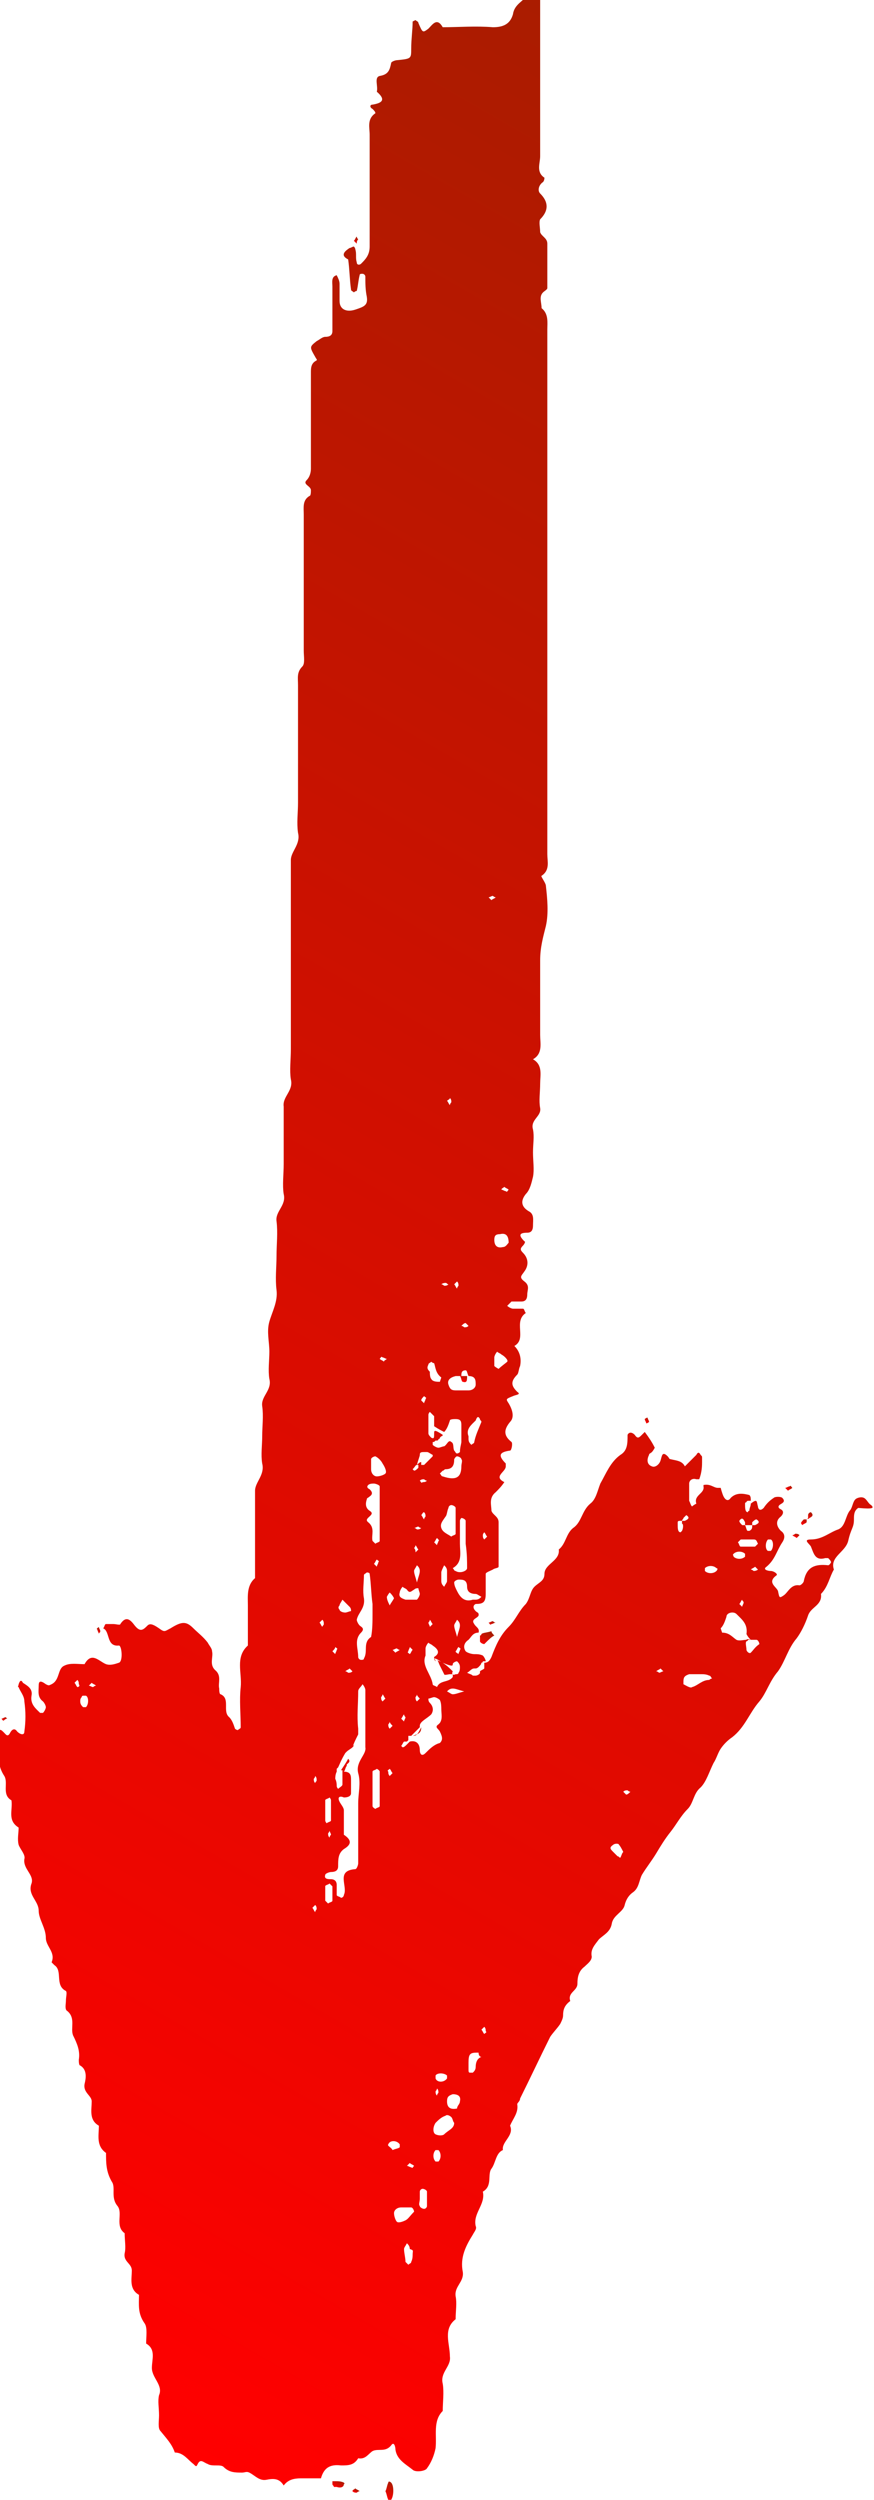 <?xml version="1.0" encoding="utf-8"?>
<!-- Generator: Adobe Illustrator 26.2.1, SVG Export Plug-In . SVG Version: 6.00 Build 0)  -->
<svg version="1.1" id="Layer_1" xmlns="http://www.w3.org/2000/svg" xmlns:xlink="http://www.w3.org/1999/xlink" x="0px" y="0px"
	 viewBox="0 0 61 174.4" style="enable-background:new 0 0 61 174.4;" xml:space="preserve">
<style type="text/css">
	.st0{fill:url(#SVGID_1_);}
	.st1{fill:url(#SVGID_00000106121969993546342680000009516330077951132347_);}
	.st2{fill:url(#SVGID_00000111911251807486624100000009035587712249544123_);}
	.st3{fill:url(#SVGID_00000064356063766665637720000015780235526662894257_);}
	.st4{fill:url(#SVGID_00000178889875015535492160000010768861629205402248_);}
	.st5{fill:url(#SVGID_00000070086470276727528180000004207413092135780021_);}
	.st6{fill:url(#SVGID_00000002347355611425083490000010842673912819531193_);}
	.st7{fill:url(#SVGID_00000025420136517941454040000003527980033896287385_);}
	.st8{fill:url(#SVGID_00000121966652669254270930000009952588095609028018_);}
	.st9{fill:url(#SVGID_00000029756831295091182500000015129148186669276041_);}
	.st10{fill:url(#SVGID_00000022524547909224147260000015578019090267873679_);}
	.st11{fill:url(#SVGID_00000093142188217290140980000004210860700898772394_);}
	.st12{fill:url(#SVGID_00000020364588609105064010000017350068323697385911_);}
	.st13{fill:url(#SVGID_00000064318906293951741490000011568190441373313709_);}
	.st14{fill:url(#SVGID_00000080898217225577354670000002751780713247861401_);}
	.st15{fill:url(#SVGID_00000063612771384620839050000000061597012143355016_);}
	.st16{fill:url(#SVGID_00000070086149882734130460000001151239814506089614_);}
	.st17{fill:url(#SVGID_00000119838446663526468430000004363691864269420722_);}
	.st18{fill:url(#SVGID_00000103245799836805666240000015728219598042359484_);}
	.st19{fill:url(#SVGID_00000106828809972762492590000018007018377222967211_);}
</style>
<g>
	<linearGradient id="SVGID_1_" gradientUnits="userSpaceOnUse" x1="29.107" y1="120.993" x2="29.405" y2="120.477">
		<stop  offset="0" style="stop-color:#FF0000"/>
		<stop  offset="1" style="stop-color:#AA1C00"/>
	</linearGradient>
	<path class="st0" d="M29.1,121c0.2-0.1,0.3-0.2,0.3-0.5C29.3,120.7,29.2,120.9,29.1,121z"/>
	
		<linearGradient id="SVGID_00000039131023767824892580000017213088468311440265_" gradientUnits="userSpaceOnUse" x1="28.843" y1="121.153" x2="28.973" y2="120.929">
		<stop  offset="0" style="stop-color:#FF0000"/>
		<stop  offset="1" style="stop-color:#AA1C00"/>
	</linearGradient>
	<path style="fill:url(#SVGID_00000039131023767824892580000017213088468311440265_);" d="M29.1,121c-0.1,0.1-0.2,0.1-0.3,0.1
		C28.9,121.1,29,121,29.1,121z"/>
	
		<linearGradient id="SVGID_00000127030184482758848430000006154270522960865922_" gradientUnits="userSpaceOnUse" x1="24.909" y1="121.252" x2="25.143" y2="120.848">
		<stop  offset="0" style="stop-color:#FF0000"/>
		<stop  offset="1" style="stop-color:#AA1C00"/>
	</linearGradient>
	<path style="fill:url(#SVGID_00000127030184482758848430000006154270522960865922_);" d="M25.1,120.8c0,0.2-0.1,0.3-0.1,0.5
		C25,121.1,25.1,121,25.1,120.8z"/>
	
		<linearGradient id="SVGID_00000055691040821079644060000012036657918531715482_" gradientUnits="userSpaceOnUse" x1="-10.886" y1="157.505" x2="69.417" y2="18.414">
		<stop  offset="0" style="stop-color:#FF0000"/>
		<stop  offset="1" style="stop-color:#AA1C00"/>
	</linearGradient>
	<path style="fill:url(#SVGID_00000055691040821079644060000012036657918531715482_);" d="M60.8,105c-0.2-0.1-0.3-0.4-0.5-0.5
		c-0.2-0.1-0.5,0-0.6,0.1c-0.2,0.2-0.2,0.6-0.4,0.8c-0.3,0.4-0.3,1.1-0.8,1.3c-0.6,0.2-1.1,0.7-1.9,0.7c-0.6,0-0.1,0.3,0,0.5
		c0.2,0.5,0.3,1,1,0.8c0.1,0,0.2,0,0.2,0c0.1,0.1,0.2,0.2,0.2,0.3c0,0-0.1,0.2-0.2,0.2c-0.9-0.1-1.5,0.1-1.7,1.1
		c0,0.1-0.2,0.3-0.3,0.3c-0.6-0.1-0.8,0.5-1.1,0.7c-0.3,0.2-0.3,0.2-0.4-0.3c-0.1-0.3-0.8-0.6-0.1-1.1c0.1-0.1-0.2-0.3-0.4-0.3
		c-0.2,0-0.6-0.1-0.3-0.3c0.6-0.5,0.7-1.1,1.1-1.7c0.2-0.3,0.2-0.6-0.1-0.8c-0.3-0.3-0.4-0.7,0-1c0.2-0.2,0.2-0.4,0-0.5
		c-0.2-0.1-0.2-0.2-0.1-0.3c0.1-0.1,0.5-0.2,0.2-0.5c-0.1-0.1-0.5-0.1-0.6,0c-0.3,0.2-0.5,0.4-0.7,0.7c-0.3,0.3-0.4,0-0.4-0.1
		c-0.1-0.3,0-0.6-0.5-0.2c0,0,0,0,0,0c0,0.2-0.1,0.3-0.1,0.5c0,0,0,0,0,0c0,0-0.1,0-0.1,0.1c-0.2,0-0.2-0.3-0.2-0.6
		c0,0,0-0.1,0.1-0.1c0-0.1,0.1-0.1,0.2-0.1c0.1,0,0.1,0,0.1,0c0-0.2,0-0.3-0.1-0.4c-0.4-0.1-0.9-0.2-1.3,0.2
		c-0.2,0.3-0.4,0.1-0.5-0.1c-0.1-0.2-0.2-0.6-0.2-0.6c-0.1,0-0.1,0-0.2,0c0,0,0,0,0,0c-0.3,0-0.5-0.3-1-0.2c0,0,0,0.1,0,0.1
		c0.1,0.5-0.7,0.6-0.5,1.2c0,0-0.2,0.1-0.3,0.2c-0.1-0.1-0.1-0.2-0.2-0.4c0,0,0,0,0-0.1c0-0.1,0-0.3,0-0.4c0-0.2,0-0.4,0-0.6
		c0,0,0-0.1,0-0.1c0-0.2,0.2-0.4,0.5-0.3c0,0,0.1,0,0.1,0c0,0,0,0,0.1,0c0,0,0,0,0,0c0.2-0.5,0.2-1,0.2-1.2c0,0,0,0,0-0.1
		c0-0.1,0-0.2,0-0.2c0-0.1,0-0.1-0.1-0.2c-0.1-0.2-0.2-0.2-0.3,0c-0.3,0.3-0.5,0.5-0.8,0.8c-0.2-0.4-0.6-0.4-1-0.5
		c-0.1,0-0.1-0.1-0.2-0.2c-0.4-0.4-0.4,0-0.5,0.3c-0.1,0.3-0.4,0.5-0.6,0.4c-0.3-0.1-0.4-0.4-0.2-0.8c0-0.1,0.1-0.1,0.2-0.2
		c0.1-0.1,0.2-0.3,0.2-0.3c-0.2-0.4-0.4-0.7-0.7-1.1c-0.1,0.1-0.1,0.1-0.2,0.2c-0.2,0.2-0.3,0.3-0.5,0c-0.2-0.2-0.4-0.2-0.5,0
		c0,0.6,0,1.1-0.5,1.4c-0.7,0.5-1,1.3-1.4,2c-0.2,0.5-0.3,1.1-0.7,1.4c-0.6,0.5-0.6,1.3-1.2,1.7c-0.5,0.4-0.5,1.1-1,1.5
		c0.1,0.8-1,1-1,1.7c0,0.5-0.4,0.6-0.7,0.9c-0.3,0.3-0.3,0.8-0.6,1.2c-0.5,0.5-0.7,1.1-1.2,1.6c-0.6,0.6-0.9,1.3-1.2,2.1
		c-0.1,0.2-0.2,0.4-0.5,0.4c0,0.1,0,0.1,0,0.2c0,0,0,0,0,0.1c0,0,0,0.1,0,0.1c0,0,0,0,0,0c-0.1,0.1-0.2,0.1-0.3,0.2c0,0,0,0.1,0,0.1
		c0,0.1-0.2,0.2-0.3,0.2c0,0,0,0,0,0c-0.1,0-0.1,0-0.2,0c-0.1-0.1-0.2-0.1-0.4-0.2c0.2-0.1,0.3-0.3,0.5-0.3c0,0,0,0,0.1,0
		c0.1,0,0.2-0.1,0.2-0.1h0c0.1-0.1,0.2-0.2,0.2-0.3c0,0,0,0,0,0c0,0,0.1,0,0.1-0.1c0,0,0,0,0,0c0.1,0,0.1,0,0.2,0
		c0-0.1-0.1-0.3-0.2-0.4c-0.2-0.1-0.4-0.1-0.6-0.1c-0.2,0-0.5-0.1-0.6-0.2c-0.2-0.3-0.1-0.6,0.2-0.8c0.2-0.2,0.3-0.5,0.7-0.5
		c0.1-0.3-0.2-0.4-0.3-0.6c-0.3-0.4,0.4-0.4,0.3-0.7c0-0.1-0.1-0.1-0.2-0.2c-0.2-0.2-0.2-0.4,0-0.5c0.5,0,0.7-0.1,0.7-0.7
		c0-0.5,0-1,0-1.4c0-0.1,0.3-0.2,0.5-0.3c0.1-0.1,0.4-0.1,0.4-0.2c0-1,0-2,0-3.1c0-0.4-0.4-0.5-0.5-0.8c0-0.4-0.2-0.9,0.3-1.3
		c0.2-0.2,0.4-0.4,0.6-0.7c-0.8-0.4,0.1-0.7,0.1-1.1c0-0.1,0-0.2,0-0.2c-0.6-0.6-0.4-0.8,0.3-0.9c0.1,0,0.2-0.5,0.1-0.6
		c-0.5-0.4-0.6-0.8-0.1-1.4c0.3-0.3,0.2-0.8-0.1-1.3c-0.2-0.3-0.2-0.3,0.3-0.5c0.2-0.1,0.6-0.1,0.3-0.3c-0.4-0.4-0.5-0.7,0-1.2
		c0.1-0.1,0.1-0.4,0.2-0.6c0.1-0.5,0-1-0.4-1.4c0.9-0.5-0.1-1.7,0.8-2.3c-0.1-0.1-0.1-0.3-0.2-0.3c-0.2,0-0.5,0-0.7,0
		c-0.1,0-0.3-0.1-0.4-0.2c0.1-0.1,0.2-0.2,0.3-0.3c0.2,0,0.5,0,0.7,0c0.3,0,0.4-0.2,0.4-0.5c0-0.3,0.2-0.6-0.2-0.9
		c-0.4-0.3-0.2-0.4,0-0.7c0.3-0.4,0.3-0.9-0.1-1.3c-0.2-0.2-0.2-0.3,0-0.5c0.1-0.1,0.2-0.3,0.1-0.3c-0.4-0.4-0.4-0.6,0.2-0.6
		c0.3,0,0.4-0.2,0.4-0.5c0-0.4,0.1-0.8-0.3-1c-0.5-0.3-0.6-0.7-0.2-1.2c0.3-0.3,0.4-0.8,0.5-1.2c0.1-0.5,0-1.1,0-1.7
		c0-0.6,0.1-1.1,0-1.6c-0.2-0.7,0.6-0.9,0.5-1.5c-0.1-0.5,0-1.1,0-1.7c0-0.6,0.2-1.3-0.5-1.7c0.7-0.4,0.5-1.1,0.5-1.7
		c0-0.9,0-1.7,0-2.6c0-0.9,0-1.7,0-2.6c0-0.9,0.2-1.6,0.4-2.4c0.2-0.9,0.1-1.9,0-2.8c0-0.2-0.4-0.7-0.3-0.7c0.6-0.4,0.4-1,0.4-1.5
		c0-12.2,0-24.4,0-36.6c0-0.5,0.1-1.1-0.4-1.5c0-0.4-0.2-0.8,0.1-1.1c0.1-0.1,0.3-0.2,0.3-0.3c0-1,0-2,0-3.1c0-0.4-0.4-0.5-0.5-0.8
		c0-0.3-0.1-0.7,0-0.9c0.6-0.6,0.6-1.2,0-1.8c-0.2-0.2-0.1-0.6,0.2-0.8c0.1-0.1,0.1-0.3,0.1-0.3c-0.6-0.4-0.3-1-0.3-1.5
		c0-3.6,0-7.3,0-10.9c0-0.3-0.1-0.4-0.4-0.5c-0.1,0-0.4,0-0.4,0.1c-0.4,0.5-1,0.7-1.1,1.4c-0.2,0.7-0.7,0.9-1.4,0.9
		c-1.2-0.1-2.4,0-3.5,0c-0.4-0.7-0.7-0.2-1,0.1c-0.4,0.3-0.4,0.3-0.7-0.4c0-0.1-0.1-0.1-0.2-0.2c0,0-0.2,0.1-0.2,0.1
		c0,0.6-0.1,1.2-0.1,1.9c0,0.7,0,0.7-1,0.8c-0.1,0-0.4,0.1-0.4,0.2c-0.1,0.5-0.2,0.8-0.8,0.9c-0.4,0.1-0.1,0.7-0.2,1.1
		c0.7,0.6,0.3,0.8-0.3,0.9c-0.2,0-0.2,0.2,0,0.3c0.1,0.1,0.2,0.2,0.2,0.3c-0.6,0.4-0.4,1-0.4,1.5c0,2.6,0,5.2,0,7.8
		c0,0.6-0.3,0.9-0.6,1.2c-0.1,0.1-0.3,0.1-0.3-0.1c-0.1-0.3,0-0.6-0.1-0.9c0-0.1-0.1-0.2-0.1-0.2c-0.1,0-0.2,0.1-0.3,0.1
		c-0.3,0.2-0.7,0.5-0.1,0.8c0.1,0.7,0.1,1.4,0.2,2.1c0,0.1,0.1,0.1,0.2,0.2c0,0,0.1-0.1,0.2-0.1c0.1-0.4,0.1-0.7,0.2-1.1
		c0-0.1,0.1-0.1,0.2-0.1c0.1,0,0.2,0.1,0.2,0.2c0,0.5,0,0.9,0.1,1.4c0.1,0.6-0.2,0.7-0.8,0.9c-0.6,0.2-1.1,0-1.1-0.6
		c0-0.4,0-0.8,0-1.2c0-0.2-0.1-0.4-0.2-0.6c-0.4,0.1-0.3,0.5-0.3,0.8c0,1,0,2,0,3.1c0,0.3-0.2,0.4-0.5,0.4c-0.2,0-0.4,0.2-0.6,0.3
		c-0.5,0.4-0.5,0.4-0.1,1.1c0.1,0.2,0.2,0.2,0,0.3c-0.3,0.2-0.3,0.5-0.3,0.8c0,1.7,0,3.3,0,5c0,0.6,0,1.1,0,1.7
		c0,0.3-0.1,0.6-0.3,0.8c-0.3,0.3,0.3,0.4,0.3,0.7c0,0.1,0,0.4-0.1,0.4c-0.5,0.3-0.4,0.8-0.4,1.3c0,3.2,0,6.3,0,9.5
		c0,0.4,0.1,0.9-0.1,1.1c-0.4,0.4-0.3,0.8-0.3,1.3c0,0.7,0,1.4,0,2.1v2.1v1.9v2.1c0,0.7-0.1,1.4,0,2.1c0.2,0.8-0.5,1.3-0.5,1.9
		c0,0.2,0,0.3,0,0.5v2.1V65v2.1V69v2.1v2.1c0,0.7-0.1,1.5,0,2.1c0.2,0.8-0.6,1.2-0.5,1.9c0,0.7,0,1.4,0,2.1v1.9c0,0.7-0.1,1.5,0,2.1
		c0.2,0.8-0.6,1.2-0.5,1.9c0.1,0.8,0,1.6,0,2.4c0,0.8-0.1,1.6,0,2.4c0.1,0.8-0.3,1.5-0.5,2.2c-0.2,0.7,0,1.4,0,2.1
		c0,0.6-0.1,1.3,0,1.9c0.2,0.8-0.6,1.2-0.5,1.9c0.1,0.7,0,1.4,0,2.1c0,0.6-0.1,1.3,0,1.9c0.2,0.8-0.5,1.3-0.5,1.9c0,0.7,0,1.4,0,2.1
		v1.9v2.1c-0.6,0.5-0.5,1.3-0.5,1.9c0,0.9,0,1.9,0,2.8c-0.9,0.8-0.4,1.9-0.5,2.9c-0.1,0.9,0,1.9,0,2.8c0,0.1-0.1,0.1-0.2,0.2
		c0,0-0.1,0-0.2-0.1c-0.1-0.3-0.2-0.6-0.4-0.8c-0.5-0.4,0.1-1.3-0.6-1.6c-0.1,0-0.1-0.3-0.1-0.4c-0.1-0.4,0.2-0.9-0.3-1.3
		c-0.4-0.4-0.1-0.9-0.2-1.3c0-0.2-0.2-0.4-0.3-0.6c-0.3-0.4-0.7-0.7-1-1c-0.5-0.5-0.8-0.5-1.6,0c-0.4,0.2-0.4,0.3-0.8,0
		c-0.3-0.2-0.6-0.4-0.8-0.2c-0.3,0.3-0.5,0.5-0.9,0c-0.3-0.4-0.6-0.7-1-0.1c0,0.1-0.3,0-0.5,0c-0.2,0-0.3,0-0.5,0
		c-0.1,0-0.1,0.2-0.2,0.3c0.5,0.2,0.2,1.3,1.1,1.2c0.2,0,0.3,1.1,0,1.2c-0.3,0.1-0.6,0.2-0.9,0.1c-0.5-0.2-1-0.9-1.5,0
		c-0.5,0-1-0.1-1.4,0.1c-0.5,0.2-0.3,1-0.9,1.3c-0.2,0.1-0.2,0.1-0.4,0c-0.4-0.3-0.5-0.2-0.5,0.1c0,0.4-0.1,0.8,0.3,1.1
		c0.1,0.1,0.2,0.3,0.2,0.4c0,0.1-0.1,0.3-0.2,0.4c0,0-0.1,0-0.2,0c-0.3-0.3-0.7-0.6-0.6-1.2c0.1-0.5-0.3-0.7-0.6-0.9
		c-0.1-0.2-0.2-0.2-0.3,0.1c0,0.1-0.1,0.2,0,0.2c0.1,0.3,0.4,0.6,0.4,1c0.1,0.7,0.1,1.4,0,2.1c0,0.3-0.3,0.2-0.5,0
		c-0.2-0.3-0.4-0.1-0.5,0.1c-0.1,0.2-0.2,0.2-0.3,0.1c-0.2-0.2-0.5-0.6-0.5,0c0,1-0.2,2,0.4,2.9c0.3,0.5-0.2,1.3,0.5,1.7
		c0.1,0.7-0.3,1.4,0.5,1.9c0,0.4-0.1,0.8,0,1.2c0.1,0.3,0.5,0.7,0.4,1c-0.1,0.7,0.7,1.1,0.5,1.7c-0.3,0.8,0.5,1.2,0.5,1.9
		c0,0.6,0.5,1.2,0.5,1.9c0,0.6,0.7,1,0.4,1.7c0,0,0.1,0.1,0.2,0.2c0.6,0.4,0,1.4,0.8,1.8c0.1,0.1,0,0.4,0,0.7c0,0.2-0.1,0.6,0.1,0.7
		c0.6,0.5,0.2,1.2,0.4,1.7c0.3,0.6,0.5,1.1,0.4,1.7c0,0.1,0,0.4,0.1,0.4c0.5,0.3,0.4,0.9,0.3,1.3c-0.1,0.6,0.5,0.8,0.5,1.2
		c0,0.6-0.2,1.3,0.5,1.7c0,0.7-0.2,1.4,0.5,1.9c0,0.7,0,1.3,0.4,2c0.3,0.4-0.1,1.1,0.4,1.7c0.4,0.5-0.2,1.4,0.5,1.9
		c0,0.5,0.1,1,0,1.4c-0.1,0.6,0.5,0.7,0.5,1.2c0,0.6-0.2,1.3,0.5,1.7c0,0.7-0.1,1.3,0.4,2c0.2,0.3,0.1,0.9,0.1,1.4
		c0.7,0.4,0.4,1.1,0.4,1.7c0,0.7,0.8,1.2,0.5,1.9c-0.1,0.4,0,0.9,0,1.4c0,0.4-0.1,0.9,0.1,1.1c0.4,0.5,0.8,0.9,1,1.5
		c0.6,0,0.9,0.5,1.3,0.8c0.2,0.2,0.2,0.2,0.3,0c0.2-0.4,0.4-0.1,0.7,0c0.3,0.2,0.9,0,1.1,0.2c0.4,0.4,0.8,0.4,1.3,0.4
		c0.2,0,0.3-0.1,0.5,0c0.4,0.2,0.7,0.6,1.2,0.5c0.5-0.1,0.9-0.1,1.2,0.4c0.3-0.4,0.7-0.5,1.2-0.5c0.5,0,0.9,0,1.4,0
		c0.2-0.7,0.6-1,1.4-0.9c0.5,0,0.9,0,1.2-0.5c0.5,0.1,0.7-0.3,1-0.5c0.4-0.2,0.9,0.1,1.3-0.4c0.2-0.3,0.3,0.1,0.3,0.3
		c0.1,0.7,0.7,1,1.2,1.4c0.2,0.2,0.9,0.1,1-0.1c0.3-0.4,0.5-0.9,0.6-1.4c0.1-0.9-0.2-1.9,0.5-2.6c0-0.6,0.1-1.3,0-1.9
		c-0.2-0.8,0.6-1.2,0.5-1.9c0-0.9-0.5-1.9,0.4-2.6c0-0.6,0.1-1.1,0-1.6c-0.1-0.7,0.6-1,0.5-1.7c-0.2-1,0.2-1.8,0.7-2.6
		c0.1-0.2,0.3-0.4,0.2-0.6c-0.2-0.9,0.7-1.5,0.5-2.4c0.7-0.4,0.3-1.2,0.6-1.6c0.3-0.4,0.3-1.1,0.8-1.3c-0.1-0.6,0.8-1,0.5-1.7
		c0.2-0.5,0.6-0.9,0.5-1.5c0-0.1,0.2-0.2,0.2-0.4c0.7-1.4,1.4-2.9,2.1-4.3c0.2-0.3,0.5-0.6,0.7-0.9c0.1-0.2,0.2-0.4,0.2-0.6
		c0-0.4,0.1-0.7,0.5-1c-0.2-0.6,0.5-0.7,0.5-1.2c0-0.5,0.1-0.9,0.5-1.2c0.2-0.2,0.5-0.4,0.5-0.7c-0.1-0.5,0.2-0.8,0.5-1.2
		c0.3-0.3,0.8-0.5,0.9-1.1c0.1-0.6,0.8-0.8,0.9-1.3c0.1-0.4,0.3-0.7,0.6-0.9c0.4-0.3,0.4-0.8,0.6-1.2c0.3-0.5,0.7-1,1-1.5
		c0.3-0.5,0.6-1,1-1.5c0.4-0.5,0.7-1.1,1.2-1.6c0.4-0.4,0.4-1.1,0.9-1.5c0.4-0.4,0.6-1.1,0.9-1.7c0.2-0.3,0.3-0.7,0.5-1
		c0.2-0.3,0.5-0.6,0.8-0.8c0.9-0.7,1.2-1.7,1.9-2.5c0.5-0.6,0.7-1.4,1.3-2.1c0.5-0.7,0.7-1.6,1.3-2.3c0.3-0.4,0.6-1,0.8-1.6
		c0.2-0.6,1-0.7,0.9-1.5c0.5-0.5,0.6-1.2,0.9-1.7c-0.3-0.9,0.8-1.2,1-2c0.2-0.9,0.4-0.9,0.4-1.5c0-0.3,0-0.6,0.3-0.8
		C61,105.3,61,105.2,60.8,105z M34.8,95.5c0,0-0.2-0.1-0.3-0.2c0-0.1,0-0.3,0-0.4c0-0.1,0-0.2,0-0.2c0-0.1,0.1-0.3,0.2-0.4
		c0.1,0.1,0.2,0.1,0.3,0.2c0.2,0.1,0.5,0.4,0.4,0.5C35.3,95.1,35,95.3,34.8,95.5z M35.2,82.8c0.1,0.1,0.2,0.1,0.3,0.2
		c-0.1,0.1-0.1,0.2-0.2,0.1c-0.1,0-0.2-0.1-0.3-0.1C35,82.9,35.1,82.9,35.2,82.8z M34.9,86.1c0.4-0.1,0.6,0.1,0.6,0.6
		c-0.1,0.1-0.2,0.3-0.4,0.3c-0.4,0.1-0.6-0.1-0.6-0.5C34.5,86.2,34.6,86.1,34.9,86.1z M34.4,62.5c0,0,0.1,0.1,0.2,0.1
		c-0.1,0.1-0.2,0.1-0.3,0.2c-0.1-0.1-0.1-0.1-0.2-0.2C34.2,62.6,34.3,62.5,34.4,62.5z M5.4,117.7c-0.1-0.1-0.1-0.2-0.2-0.3
		c0.1-0.1,0.1-0.1,0.2-0.2c0.1,0.1,0.1,0.2,0.1,0.3C5.6,117.6,5.5,117.7,5.4,117.7z M6,119.1c0,0-0.1,0-0.2,0
		c-0.1-0.1-0.2-0.2-0.2-0.4c0-0.1,0-0.2,0.1-0.3c0,0,0-0.1,0.1-0.1c0,0,0.1,0,0.2,0C6.2,118.4,6.2,118.9,6,119.1z M6.5,117.7
		c-0.1,0-0.2-0.1-0.3-0.1c0.1-0.1,0.1-0.1,0.2-0.2c0.1,0.1,0.2,0.1,0.3,0.2C6.6,117.6,6.5,117.7,6.5,117.7z M22,133.4
		c-0.1-0.1-0.1-0.2-0.2-0.3c0.1-0.1,0.1-0.1,0.2-0.2c0.1,0.1,0.1,0.2,0.1,0.3C22.1,133.2,22,133.3,22,133.4z M22,124.4
		c-0.1-0.1-0.1-0.2-0.1-0.3c0,0,0.1-0.1,0.1-0.2c0.1,0.1,0.1,0.2,0.1,0.3C22.1,124.3,22,124.3,22,124.4z M33.8,106.9
		c0.1,0.1,0.1,0.2,0.2,0.3c-0.1,0.1-0.1,0.1-0.2,0.2c-0.1-0.1-0.1-0.2-0.1-0.3C33.7,107,33.8,106.9,33.8,106.9z M33.5,99
		c0,0.1,0.1,0.1,0.1,0.2c-0.2,0.5-0.4,0.9-0.5,1.4c0,0.1-0.1,0.1-0.2,0.2c-0.1-0.1-0.2-0.2-0.2-0.4c0-0.1,0-0.1,0-0.2
		c-0.2-0.5,0.2-0.8,0.5-1.1C33.3,98.8,33.4,98.8,33.5,99z M32.6,109.4c0,0.2-0.5,0.4-0.8,0.2c-0.1,0-0.1-0.1-0.2-0.2
		c0.7-0.4,0.5-1.1,0.5-1.7c0-0.5,0-1.1,0-1.6c0-0.1,0.1-0.2,0.1-0.2c0.1,0,0.3,0.1,0.3,0.2c0,0.5,0,1.1,0,1.6
		C32.6,108.4,32.6,108.9,32.6,109.4z M30.9,116c-0.1-0.1-0.3-0.1-0.4-0.2c0.1,0.1,0.1,0.2,0.2,0.4c0.1,0.2,0.2,0.4,0.3,0.6
		c0,0.1,0.3,0,0.4,0c0.1,0,0.2,0,0.2,0c0,0,0,0.2,0,0.2c-0.3,0.4-0.9,0.2-1.1,0.7c-0.1-0.1-0.3-0.1-0.3-0.2c-0.1-0.7-0.8-1.3-0.5-2
		c0-0.3,0-0.4,0-0.5c0,0,0,0,0,0c0-0.1,0.1-0.3,0.2-0.4c0.1,0.1,0.2,0.1,0.3,0.2c0.3,0.2,0.6,0.5,0.1,0.8c0,0,0,0,0,0.1
		c0,0.1,0.1,0.2,0.1,0.2c0-0.1-0.1-0.2-0.1-0.2C30.5,115.7,30.7,115.9,30.9,116c0.7,0.3,0.7,0.2,0.7,0.1c0-0.1,0.2-0.2,0.3-0.2
		c0.1,0.1,0.2,0.2,0.2,0.4c0,0.1,0,0.3-0.1,0.4c0,0.1-0.1,0.1-0.2,0.1c-0.2,0.1-0.3,0-0.2-0.2C31.4,116.4,31.2,116.2,30.9,116z
		 M30.4,145c0,0,0-0.1,0-0.2c0.1-0.2,0.6-0.2,0.8,0c0,0,0,0.1,0,0.2C31,145.3,30.5,145.3,30.4,145z M30.6,146c0,0-0.1,0.1-0.1,0.2
		c-0.1-0.1-0.1-0.2-0.1-0.3c0,0,0.1-0.1,0.1-0.2C30.6,145.8,30.6,145.9,30.6,146z M29.6,105.5c0.1,0.1,0.1,0.2,0.1,0.3
		c0,0-0.1,0.1-0.1,0.2c-0.1-0.1-0.1-0.2-0.2-0.3C29.5,105.6,29.5,105.5,29.6,105.5z M29.3,103.3c0.1-0.1,0.2-0.1,0.3-0.1
		c0,0,0.1,0.1,0.2,0.1c-0.1,0.1-0.2,0.1-0.3,0.1C29.4,103.5,29.4,103.4,29.3,103.3z M29.9,113.2c0,0,0.1-0.1,0.1-0.2
		c0.1,0.1,0.1,0.2,0.2,0.3c-0.1,0.1-0.1,0.1-0.2,0.2C30,113.4,29.9,113.3,29.9,113.2z M30.3,100C30.3,100,30.3,100,30.3,100
		c0,0.3,0,0.4-0.2,0.3c-0.1-0.1-0.2-0.2-0.2-0.3c0-0.4,0-0.9,0-1.3c0-0.1,0.1-0.2,0.1-0.2c0.1,0.1,0.2,0.2,0.3,0.3
		c0,0.2,0,0.5,0,0.7c0.3,0.2,0.5,0.3,0.7,0.4c0.2-0.2,0.3-0.5,0.4-0.8c0-0.1,0.3-0.1,0.4-0.1c0.3,0,0.4,0.1,0.4,0.4
		c0,0.3,0,0.6,0,1.2c0,0.1-0.1,0.4-0.1,0.7c0,0-0.1,0.1-0.2,0.1c-0.1,0-0.1-0.1-0.2-0.2c-0.1-0.2,0-0.5-0.2-0.6
		c-0.2-0.2-0.3,0.2-0.5,0.3c-0.1,0-0.3,0.1-0.4,0.1c-0.1,0-0.3-0.1-0.4-0.2c0,0,0-0.2,0-0.2c0.1,0,0.1,0,0.2-0.1c0,0,0,0,0.1,0
		c0,0,0.1,0,0.1-0.1c0,0,0.1,0,0.1-0.1c0,0,0,0,0.1-0.1c0,0,0.1,0,0.1-0.1C30.3,99.7,30.3,99.8,30.3,100z M30.8,106.6
		c-0.1-0.3,0.1-0.5,0.3-0.8c0.1-0.1,0.1-0.4,0.2-0.6c0-0.1,0.1-0.2,0.2-0.2c0.1,0,0.3,0.1,0.3,0.2c0,0.6,0,1.2,0,1.8
		c0,0.1-0.2,0.1-0.3,0.2C31.2,107,30.9,106.9,30.8,106.6z M31.2,110.3c0,0.1-0.1,0.2-0.2,0.4c-0.1-0.1-0.2-0.2-0.2-0.4
		c0-0.1,0-0.3,0-0.6c0-0.1,0.1-0.3,0.2-0.5c0.1,0.1,0.2,0.2,0.2,0.4C31.2,109.8,31.2,110.1,31.2,110.3z M30.9,103
		c-0.1,0-0.1-0.1-0.2-0.2c0.1-0.1,0.1-0.1,0.2-0.2c0.1,0,0.1-0.1,0.2-0.1c0.5,0,0.6-0.3,0.6-0.7c0,0,0.1-0.2,0.2-0.2
		c0.1,0,0.3,0.1,0.3,0.2c0.1,0.1,0,0.3,0,0.5C32.2,103.1,31.8,103.3,30.9,103z M30.6,107.5c0,0.1-0.1,0.2-0.1,0.3
		c-0.1-0.1-0.1-0.1-0.2-0.2c0.1-0.1,0.1-0.2,0.2-0.3C30.6,107.4,30.7,107.5,30.6,107.5z M31.8,115.2c0.1-0.1,0.1-0.2,0.2-0.3
		c0.1,0.1,0.2,0.1,0.1,0.2c0,0.1-0.1,0.2-0.1,0.3C31.9,115.3,31.8,115.3,31.8,115.2z M31.9,114.2c-0.1-0.4-0.2-0.6-0.2-0.8
		c0-0.1,0.1-0.2,0.2-0.4c0.1,0.1,0.2,0.2,0.2,0.4C32.1,113.6,32,113.8,31.9,114.2z M32.5,92.3c0.1,0.1,0.1,0.1,0.2,0.2
		c-0.1,0.1-0.2,0.1-0.3,0.1c0,0-0.1-0.1-0.2-0.1C32.3,92.4,32.4,92.3,32.5,92.3z M31.9,89.4c0.1,0.1,0.1,0.2,0.1,0.3
		c0,0-0.1,0.1-0.1,0.2c-0.1-0.1-0.1-0.2-0.2-0.3C31.8,89.5,31.9,89.4,31.9,89.4z M32.2,96c0-0.2,0-0.4,0.3-0.4
		c0.1,0,0.1,0.2,0.2,0.4c0.5,0,0.5,0.3,0.5,0.6c0,0.2-0.2,0.4-0.5,0.4c-0.3,0-0.6,0-0.9,0c-0.3,0-0.4-0.1-0.5-0.4
		c-0.1-0.3,0.1-0.5,0.5-0.6C31.8,96,32,96,32.2,96z M31.4,76.6c0.1,0.1,0.1,0.2,0.1,0.3c0,0-0.1,0.1-0.1,0.2
		c-0.1-0.1-0.1-0.2-0.2-0.3C31.3,76.7,31.4,76.7,31.4,76.6z M31.1,89.5C31.1,89.5,31.1,89.5,31.1,89.5c0.1,0,0.1,0.1,0.2,0.1v0
		c-0.1,0.1-0.2,0.1-0.3,0.1c0,0-0.1-0.1-0.2-0.1C30.8,89.6,30.9,89.5,31.1,89.5z M29.9,95.2c0-0.1,0.1-0.1,0.2-0.2
		c0,0,0.1,0.1,0.2,0.1c0.1,0.3,0.1,0.7,0.5,1c0,0-0.1,0.3-0.1,0.3c-0.2,0-0.5,0-0.6-0.2c-0.1-0.1-0.1-0.4-0.1-0.5
		C29.8,95.5,29.8,95.4,29.9,95.2z M29.6,97.4c0.1,0.1,0.2,0.1,0.1,0.2c0,0.1-0.1,0.2-0.1,0.3c-0.1-0.1-0.1-0.1-0.2-0.2
		C29.4,97.6,29.5,97.5,29.6,97.4z M29.1,102.2C29.1,102.1,29.1,102.1,29.1,102.2c0.1-0.4,0.2-0.6,0.2-0.7c0-0.2,0.1-0.2,0.4-0.2
		c0,0,0.1,0,0.1,0c0.1,0,0.2,0.1,0.4,0.2c0,0,0,0.1,0,0.1c-0.2,0.2-0.4,0.4-0.6,0.6c0,0-0.2,0-0.2,0c0,0,0-0.1,0-0.2
		C29.3,102,29.2,102.1,29.1,102.2c0.1,0,0.1,0,0.1,0c0,0,0,0,0,0c0,0,0,0,0,0c0,0,0,0.2,0,0.2c-0.1,0.1-0.2,0.2-0.3,0.2
		c0,0-0.1-0.1-0.1-0.1c0,0,0,0,0,0C29,102.3,29,102.2,29.1,102.2z M29.2,106.5c0,0,0.1,0.1,0.2,0.1c-0.1,0.1-0.2,0.1-0.3,0.1
		c0,0-0.1-0.1-0.2-0.1C29,106.6,29.1,106.5,29.2,106.5z M29.1,109.2c0.1,0.1,0.2,0.2,0.2,0.4c0,0.2-0.1,0.4-0.2,0.8
		c-0.1-0.4-0.2-0.6-0.2-0.8C28.9,109.5,29,109.4,29.1,109.2z M28.9,108c0,0,0.1-0.1,0.1-0.2c0.1,0.1,0.1,0.2,0.2,0.3
		c-0.1,0.1-0.1,0.1-0.2,0.2C29,108.2,29,108.1,28.9,108z M27.9,111.1c0-0.1,0.1-0.3,0.2-0.4c0.1,0.1,0.2,0.1,0.3,0.2
		c0.2,0.3,0.3,0.1,0.5,0c0.1-0.1,0.2-0.1,0.3-0.1c0,0.1,0.1,0.3,0.1,0.4c0,0.1-0.1,0.3-0.2,0.4c0,0-0.1,0-0.1,0c-0.1,0-0.2,0-0.3,0
		c-0.1,0-0.2,0-0.3,0c0,0-0.1,0-0.1,0C28,111.5,27.8,111.4,27.9,111.1z M29.3,118.5c-0.1,0.1-0.1,0.1-0.2,0.2
		c-0.1-0.1-0.1-0.2-0.1-0.3c0,0,0.1-0.1,0.1-0.2C29.1,118.3,29.2,118.4,29.3,118.5z M28.8,115.1c-0.1,0.1-0.1,0.2-0.2,0.3
		c-0.1-0.1-0.2-0.1-0.1-0.2c0-0.1,0.1-0.2,0.1-0.3C28.7,115,28.7,115,28.8,115.1z M28.3,119.8c0,0.1-0.1,0.2-0.1,0.3
		c-0.1-0.1-0.1-0.1-0.2-0.2c0.1-0.1,0.1-0.2,0.2-0.3C28.2,119.7,28.3,119.8,28.3,119.8z M27.7,115c0,0,0.1,0.1,0.2,0.1
		c-0.1,0.1-0.2,0.1-0.3,0.2c-0.1-0.1-0.1-0.1-0.2-0.2C27.5,115.1,27.6,115,27.7,115z M23.7,112c0-0.1,0.1-0.2,0.2-0.4
		c0.1,0.1,0.1,0.1,0.2,0.2c0.1,0.1,0.2,0.2,0.3,0.3c0.1,0.1,0.1,0.2,0.1,0.3c-0.1,0-0.3,0.1-0.4,0.1c-0.2,0-0.4-0.1-0.4-0.2
		C23.6,112.2,23.6,112.1,23.7,112z M24.6,116.6c-0.1,0.1-0.2,0.1-0.3,0.1c0,0-0.1-0.1-0.2-0.1c0.1-0.1,0.2-0.1,0.3-0.2
		C24.5,116.5,24.5,116.5,24.6,116.6z M23.4,114.9c0.1,0.1,0.2,0.1,0.1,0.2c0,0.1-0.1,0.2-0.1,0.3c-0.1-0.1-0.1-0.1-0.2-0.2
		C23.3,115.1,23.4,115,23.4,114.9z M22.7,125.6c0-0.1,0.2-0.1,0.3-0.2c0,0,0.1,0.1,0.1,0.2c0,0.5,0,0.9,0,1.4c0,0.1-0.2,0.1-0.3,0.2
		c0,0-0.1-0.1-0.1-0.2c0-0.2,0-0.5,0-0.7C22.7,126,22.7,125.8,22.7,125.6z M23.1,128c0,0-0.1,0.1-0.1,0.2c-0.1-0.1-0.1-0.2-0.1-0.3
		c0,0,0.1-0.1,0.1-0.2C23,127.8,23.1,127.9,23.1,128z M22.5,113.5c-0.1-0.1-0.1-0.2-0.2-0.3c0.1-0.1,0.1-0.1,0.2-0.2
		c0.1,0.1,0.1,0.2,0.1,0.3C22.6,113.4,22.5,113.4,22.5,113.5z M23.2,132.6c0,0.1-0.2,0.1-0.3,0.2c0,0-0.1-0.1-0.2-0.2
		c0-0.2,0-0.3,0-0.5c0-0.2,0-0.3,0-0.5c0-0.1,0.2-0.1,0.3-0.2c0,0,0.1,0.1,0.2,0.2C23.2,132,23.2,132.3,23.2,132.6z M25,123.7
		c0.2,0.7,0,1.4,0,2.1c0,0.7,0,1.4,0,2.1c0,0.7,0,1.4,0,2.1c0,0.1-0.1,0.4-0.2,0.4c-1.4,0.1-0.5,1.2-0.8,1.8c0,0.1-0.1,0.2-0.2,0.2
		c-0.1-0.1-0.3-0.1-0.3-0.2c0-0.2,0-0.5,0-0.7c0-0.3-0.2-0.4-0.4-0.4c-0.2,0-0.5,0-0.4-0.3c0-0.1,0.3-0.2,0.4-0.2
		c0.3,0,0.5-0.1,0.5-0.4c0-0.5,0-0.9,0.4-1.2c0.5-0.3,0.6-0.6,0-1c0-0.6,0-1.1,0-1.7c0-0.2-0.2-0.4-0.3-0.6
		c-0.2-0.4,0.1-0.4,0.3-0.3c0.3,0,0.5-0.1,0.5-0.3c0-0.3,0-0.6,0-0.9c0-0.3,0-0.6-0.5-0.6c0.1-0.1,0.1-0.3,0.2-0.4c0,0,0,0,0-0.1
		c0,0,0,0,0,0c0.1-0.1,0.3-0.2,0.1-0.4c-0.1,0.2-0.3,0.5-0.5,0.8c0,0,0,0,0.1,0c0,0,0,0,0,0c0,0,0,0,0,0c0,0,0,0,0,0c0,0,0,0,0,0
		c0,0,0,0.1,0,0.1c0,0.3,0,0.6,0,0.9c0,0.1-0.2,0.2-0.3,0.3c0,0-0.1-0.1-0.1-0.2c0-0.1,0-0.3-0.1-0.5c0-0.1,0-0.3,0.1-0.5
		c0,0,0,0,0-0.1c0,0,0,0,0-0.1c0,0,0,0,0,0c0,0,0,0,0.1-0.1c0.1-0.2,0.2-0.5,0.5-1c0,0,0,0,0,0c0,0,0,0,0,0c0,0,0,0,0,0c0,0,0,0,0,0
		c0,0,0,0,0,0c0,0,0,0,0,0c0,0,0,0,0,0c0,0,0,0,0,0c0,0,0,0,0,0c0,0,0,0,0,0c0,0,0,0,0,0c0,0,0,0,0,0c0,0,0,0,0,0c0,0,0,0,0.1-0.1
		c0.1-0.1,0.3-0.2,0.4-0.3c0.1-0.1,0.1-0.1,0.1-0.2c0,0.1-0.1,0.1-0.1,0.2c0.1-0.3,0.2-0.5,0.4-0.9c0,0,0,0,0,0c0-0.1,0-0.1,0-0.2
		c0-0.1,0-0.1,0-0.2c-0.1-0.9,0-1.7,0-2.6c0-0.2,0.2-0.3,0.3-0.5c0.1,0.1,0.2,0.3,0.2,0.4c0,0.7,0,1.4,0,2.1c0,0.6,0,1.3,0,1.9
		C25.6,122.4,24.8,122.9,25,123.7z M25.4,115.7c0,0.1-0.1,0.1-0.2,0.1c-0.1,0-0.2-0.1-0.2-0.2c0-0.6-0.3-1.2,0.2-1.7
		c0.3-0.3,0-0.4-0.1-0.5c-0.1-0.1-0.2-0.3-0.2-0.4c0.1-0.5,0.6-0.8,0.5-1.5c-0.1-0.5,0-1.1,0-1.6c0-0.1,0.1-0.1,0.2-0.2
		c0,0,0.2,0,0.2,0.1c0.1,0.7,0.1,1.4,0.2,2.1c0,0,0,0,0,0c0,0.2,0,0.5,0,0.7c0,0.5,0,1.1-0.1,1.6C25.3,114.6,25.7,115.2,25.4,115.7z
		 M26.5,126c0,0.1-0.2,0.1-0.3,0.2c0,0-0.2-0.1-0.2-0.2c0-0.4,0-0.8,0-1.2c0-0.4,0-0.8,0-1.2c0-0.1,0.2-0.1,0.3-0.2
		c0,0,0.2,0.1,0.2,0.2C26.5,124.4,26.5,125.2,26.5,126z M26.1,109.1c0.1-0.1,0.1-0.2,0.2-0.3c0.1,0.1,0.2,0.1,0.1,0.2
		c0,0.1-0.1,0.2-0.1,0.3C26.2,109.2,26.1,109.1,26.1,109.1z M26.5,107.5c0,0.1-0.2,0.1-0.3,0.2c0,0-0.1-0.1-0.2-0.2
		c-0.1-0.4,0.2-0.9-0.3-1.3c-0.4-0.3,0.6-0.5,0.1-0.8c-0.3-0.2-0.3-0.5-0.2-0.8c0-0.1,0.1-0.1,0.2-0.2c0.3-0.2,0.1-0.4,0-0.5
		c-0.2-0.1-0.2-0.2-0.1-0.3c0.1-0.1,0.3-0.1,0.4-0.1c0.1,0,0.4,0.1,0.4,0.2c0,0.7,0,1.4,0,2.1c0,0,0,0,0,0
		C26.5,106.4,26.5,107,26.5,107.5z M26.7,118.7c-0.1-0.1-0.1-0.2-0.1-0.3c0,0,0.1-0.1,0.1-0.2c0.1,0.1,0.1,0.2,0.2,0.3
		C26.8,118.6,26.8,118.6,26.7,118.7z M26.9,102.8c-0.1,0.1-0.4,0.2-0.6,0.2c-0.2,0-0.4-0.2-0.4-0.5c0-0.1,0-0.2,0-0.2
		c0-0.2,0-0.3,0-0.5c0-0.1,0.2-0.2,0.3-0.2c0.2,0.1,0.4,0.3,0.5,0.5C26.9,102.4,27,102.7,26.9,102.8z M26.8,95
		c-0.1-0.1-0.2-0.1-0.3-0.2c0.1-0.1,0.1-0.2,0.2-0.1c0.1,0,0.2,0.1,0.3,0.1C26.9,94.9,26.8,94.9,26.8,95z M27.2,111.1
		c0.1,0.1,0.2,0.2,0.3,0.4c-0.1,0.2-0.2,0.3-0.3,0.5c-0.1-0.2-0.2-0.4-0.2-0.6C27,111.4,27.1,111.2,27.2,111.1z M27.4,120.4
		c-0.1,0.1-0.1,0.1-0.2,0.2c-0.1-0.1-0.1-0.2-0.1-0.3c0,0,0.1-0.1,0.1-0.2C27.2,120.2,27.3,120.3,27.4,120.4z M27.2,123.4
		c0.1,0.1,0.1,0.2,0.2,0.3c-0.1,0.1-0.1,0.1-0.2,0.2c-0.1-0.1-0.1-0.2-0.1-0.3C27,123.5,27.1,123.5,27.2,123.4z M27.1,149.6
		c0.1-0.3,0.6-0.3,0.8,0c0,0,0,0.1,0,0.2c-0.1,0.1-0.3,0.1-0.5,0.2C27.3,149.8,27,149.7,27.1,149.6z M28.3,154.9
		c-0.2,0.1-0.5,0.2-0.6,0.1c-0.1-0.1-0.2-0.4-0.2-0.6c0-0.2,0.2-0.4,0.5-0.4c0.1,0,0.2,0,0.2,0c0.2,0,0.3,0,0.5,0
		c0.1,0,0.2,0.2,0.2,0.3C28.6,154.6,28.5,154.8,28.3,154.9z M28.4,151.1c0.1-0.1,0.1-0.1,0.2-0.2c0.1,0.1,0.2,0.1,0.3,0.2
		c-0.1,0.1-0.1,0.2-0.2,0.1C28.6,151.2,28.5,151.1,28.4,151.1z M28.8,157.3c0,0.1,0,0.3-0.1,0.5c0,0.1-0.1,0.1-0.2,0.2
		c-0.1-0.1-0.1-0.1-0.2-0.2c0-0.3-0.1-0.6-0.1-0.9c0-0.1,0.1-0.2,0.2-0.4c0.1,0.1,0.2,0.2,0.2,0.4C28.9,157,28.8,157,28.8,157.3z
		 M29.8,153.9c0,0.1-0.1,0.2-0.2,0.2c-0.1,0-0.3-0.1-0.3-0.2c-0.1-0.1,0-0.3,0-0.5c0-0.2,0-0.3,0-0.5c0-0.1,0.1-0.2,0.2-0.2
		c0.1,0,0.3,0.1,0.3,0.2C29.8,153.3,29.8,153.6,29.8,153.9z M29.7,122.3c-0.3,0.3-0.4,0-0.4-0.2c0-0.5-0.3-0.7-0.7-0.6c0,0,0,0,0,0
		c-0.1,0.1-0.1,0.1-0.2,0.2c0,0,0,0,0,0c-0.1,0.1-0.2,0.2-0.3,0.2c-0.1-0.1-0.1-0.1-0.1-0.1c0,0,0,0,0,0c0.1-0.1,0.1-0.2,0.2-0.3
		c0,0,0,0,0.1,0c0,0,0,0,0,0c0,0,0.1,0,0.1,0c0,0,0.1-0.1,0.1-0.1c0,0,0,0,0,0c0,0,0-0.1,0-0.1c0,0,0,0,0-0.1c0,0,0,0,0,0
		c0,0,0,0,0-0.1c0,0,0,0,0,0c0,0,0,0,0,0c0.1,0,0.1,0,0.2,0c0,0,0,0,0,0c0.2-0.2,0.4-0.4,0.6-0.6c0,0,0-0.1,0-0.1
		c0-0.3,0.5-0.5,0.8-0.8c0.2-0.3,0.1-0.6-0.1-0.8c-0.1-0.1-0.1-0.2-0.1-0.3c0.1,0,0.3-0.1,0.4-0.1c0.1,0,0.3,0.1,0.4,0.2
		c0.1,0.2,0.1,0.5,0.1,0.6c0,0.4,0.1,0.7-0.1,1c0,0,0,0,0,0c0,0,0,0,0,0c0,0-0.1,0.1-0.1,0.1c-0.3,0.2,0,0.3,0.1,0.5
		c0.2,0.4,0.2,0.6,0,0.8C30.3,121.7,30,122,29.7,122.3z M30.6,150.8c-0.1,0-0.1,0-0.2,0c-0.2-0.2-0.2-0.6,0-0.8c0,0,0.1,0,0.2,0
		C30.8,150.2,30.8,150.6,30.6,150.8z M31,148.9c-0.1,0.1-0.4,0.1-0.6,0c-0.2-0.1-0.2-0.5,0-0.8c0.2-0.2,0.4-0.4,0.7-0.5
		c0.1-0.1,0.3,0,0.4,0.1c0.1,0.1,0.1,0.3,0.2,0.4C31.7,148.5,31.3,148.6,31,148.9z M32.1,146.6c0,0.2-0.2,0.3-0.2,0.5
		c-0.5,0.1-0.7-0.1-0.7-0.5c0-0.3,0.1-0.4,0.4-0.5C31.9,146.1,32.2,146.2,32.1,146.6z M31.6,118.2c-0.1,0-0.2-0.1-0.4-0.2
		c0.1-0.1,0.2-0.2,0.4-0.2c0.2,0,0.4,0.1,0.8,0.2C32,118.1,31.8,118.2,31.6,118.2z M31.9,111c-0.1-0.2-0.2-0.4-0.2-0.6
		c0-0.1,0.2-0.2,0.3-0.2c0.3,0,0.6,0,0.6,0.5c0,0.4,0.3,0.5,0.6,0.5c0.1,0,0.2,0.1,0.4,0.2c-0.1,0.1-0.2,0.2-0.4,0.2
		c-0.1,0-0.2,0-0.2,0C32.4,111.8,32.1,111.4,31.9,111z M33.6,143.5c-0.3,0.1-0.4,0.4-0.4,0.7c0,0.2-0.1,0.3-0.2,0.4c0,0-0.1,0-0.2,0
		c-0.1,0-0.1-0.1-0.1-0.2c0-0.1,0-0.3,0-0.5c0-0.6,0.1-0.7,0.6-0.7c0,0,0.1,0,0.1,0C33.4,143.4,33.5,143.5,33.6,143.5
		C33.6,143.5,33.6,143.5,33.6,143.5S33.6,143.5,33.6,143.5z M33.8,141.9c-0.1-0.1-0.1-0.2-0.2-0.3c0.1-0.1,0.1-0.1,0.2-0.2
		c0.1,0.1,0.1,0.2,0.1,0.3C34,141.8,33.9,141.8,33.8,141.9z M43.3,129.6c-0.1,0-0.1-0.1-0.2-0.1c-0.1-0.1-0.2-0.2-0.3-0.3
		c-0.2-0.2-0.3-0.3,0-0.5c0.1-0.1,0.4-0.1,0.4,0c0.1,0.1,0.2,0.3,0.3,0.5C43.4,129.3,43.4,129.4,43.3,129.6z M43.7,125.2
		c-0.1-0.1-0.1-0.1-0.2-0.2c0.1-0.1,0.2-0.1,0.3-0.1c0,0,0.1,0.1,0.2,0.1C43.9,125.1,43.8,125.2,43.7,125.2z M46,116.7
		c0,0-0.1-0.1-0.2-0.1c0.1-0.1,0.2-0.1,0.3-0.2c0.1,0.1,0.1,0.1,0.2,0.2C46.2,116.6,46.1,116.7,46,116.7z M47.6,106.8
		c0,0-0.1,0.1-0.1,0.1c-0.2,0-0.2-0.3-0.2-0.5c0,0,0-0.1,0-0.1c0,0,0,0,0,0c0,0,0-0.1,0-0.1c0-0.1,0.1-0.1,0.2-0.1
		c0.1,0,0.1,0,0.1,0c0-0.1,0.1-0.1,0.1-0.2v0c0.1-0.1,0.2-0.2,0.2-0.2c0,0,0,0,0,0c0.3,0.2,0.1,0.3-0.1,0.4c0,0,0,0-0.1,0
		c0,0,0,0,0,0c0,0-0.1,0-0.1,0c0,0,0,0,0,0c0,0,0,0,0,0c0,0,0,0,0,0.1c0,0,0,0.1,0,0.1C47.7,106.3,47.7,106.6,47.6,106.8z
		 M49.5,117.2c-0.5,0-0.8,0.4-1.2,0.5c-0.1,0.1-0.4-0.1-0.6-0.2c0,0,0-0.1,0-0.2c0-0.3,0.1-0.4,0.4-0.5c0.2,0,0.5,0,0.9,0
		c0.1,0,0.3,0,0.5,0.1c0.1,0,0.1,0.1,0.2,0.2C49.6,117.1,49.5,117.2,49.5,117.2z M50,109.6c-0.2,0.2-0.6,0.2-0.8,0
		c0-0.1,0-0.1,0-0.2c0.2-0.2,0.6-0.2,0.8,0C50.1,109.4,50.1,109.5,50,109.6z M52,106.2c0,0,0,0.2,0,0.2c0,0,0,0,0,0c0,0,0,0,0,0
		c0.2,0,0.3,0,0.5,0c0,0,0,0,0,0c0,0,0,0,0,0c0,0,0-0.1,0-0.1c0,0,0,0,0-0.1c0.1-0.1,0.2-0.2,0.3-0.2c0.3,0.2,0.1,0.3-0.1,0.4
		c0,0-0.2,0-0.2,0c0,0,0,0,0,0c0,0,0,0,0,0c0,0,0,0,0,0c0,0.2,0,0.3-0.2,0.4c0,0,0,0,0,0c0,0-0.1,0-0.1,0c-0.1,0-0.1-0.2-0.2-0.4
		c0,0,0,0,0,0c0,0-0.1,0-0.1,0c0,0,0,0-0.1,0c-0.1-0.1-0.2-0.2-0.2-0.3C51.8,105.8,51.9,106,52,106.2z M52.9,107.7
		c0,0-0.1,0.1-0.2,0.2c-0.2,0-0.3,0-0.5,0c-0.2,0-0.3,0-0.5,0c-0.1,0-0.1-0.2-0.2-0.3c0,0,0.1-0.1,0.2-0.2c0.3,0,0.6,0,0.9,0
		C52.8,107.4,52.8,107.5,52.9,107.7z M51.2,108.4c0.2-0.2,0.6-0.2,0.8,0c0,0,0,0.1,0,0.2c-0.2,0.2-0.6,0.2-0.8,0
		C51.2,108.5,51.1,108.5,51.2,108.4z M51.9,111.8c0,0.1-0.1,0.2-0.1,0.3c-0.1-0.1-0.1-0.1-0.2-0.2c0.1-0.1,0.1-0.2,0.2-0.3
		C51.8,111.7,51.9,111.7,51.9,111.8z M52.4,115.3C52.3,115.3,52.3,115.3,52.4,115.3c-0.1,0.1-0.3-0.1-0.3-0.2c0-0.2-0.1-0.5,0-0.6
		c0,0,0.1,0,0.1-0.1c0,0,0,0,0,0c0,0,0.1,0,0.2,0c0,0,0,0,0,0c-0.3-0.1-0.3,0-0.3,0c-0.2,0-0.5,0.1-0.7,0c-0.3-0.2-0.5-0.5-1-0.5
		c0,0-0.1-0.3-0.1-0.3c0.2-0.2,0.3-0.5,0.4-0.8c0-0.3,0.5-0.4,0.7-0.2c0.4,0.4,0.8,0.7,0.7,1.4c0.1,0.2,0.2,0.3,0.3,0.4
		c0,0,0.1,0,0.1,0c0,0,0,0,0,0c0.1,0,0.2,0,0.3,0c0.1,0,0.2,0.2,0.2,0.3C52.7,114.9,52.6,115.1,52.4,115.3z M52.6,109.6
		c0,0-0.1-0.1-0.2-0.1c0.1-0.1,0.2-0.1,0.3-0.2c0.1,0.1,0.1,0.1,0.2,0.2C52.9,109.5,52.8,109.6,52.6,109.6z M53.6,107.4
		c0,0,0.1,0,0.2,0c0.2,0.1,0.2,0.6,0,0.8c0,0-0.1,0-0.2,0C53.4,108.1,53.4,107.6,53.6,107.4z"/>
	
		<linearGradient id="SVGID_00000132789849610473389300000003834674112105934468_" gradientUnits="userSpaceOnUse" x1="52.367" y1="114.406" x2="52.368" y2="114.405">
		<stop  offset="0" style="stop-color:#FF0000"/>
		<stop  offset="1" style="stop-color:#AA1C00"/>
	</linearGradient>
	<polygon style="fill:url(#SVGID_00000132789849610473389300000003834674112105934468_);" points="52.4,114.4 52.4,114.4 
		52.4,114.4 	"/>
	
		<linearGradient id="SVGID_00000150781299923717156860000009132362108953842872_" gradientUnits="userSpaceOnUse" x1="49.166" y1="103.401" x2="49.212" y2="103.321">
		<stop  offset="0" style="stop-color:#FF0000"/>
		<stop  offset="1" style="stop-color:#AA1C00"/>
	</linearGradient>
	<path style="fill:url(#SVGID_00000150781299923717156860000009132362108953842872_);" d="M49.2,103.4L49.2,103.4c0,0,0-0.1,0-0.1
		C49.2,103.3,49.2,103.4,49.2,103.4z"/>
	
		<linearGradient id="SVGID_00000149350003554301272220000003176417849123338168_" gradientUnits="userSpaceOnUse" x1="33.665" y1="114.762" x2="34.15" y2="113.922">
		<stop  offset="0" style="stop-color:#FF0000"/>
		<stop  offset="1" style="stop-color:#AA1C00"/>
	</linearGradient>
	<path style="fill:url(#SVGID_00000149350003554301272220000003176417849123338168_);" d="M33.6,114C33.6,114,33.6,114,33.6,114
		c0,0,0,0.1-0.1,0.1c0,0,0,0.1,0,0.1c0,0,0,0,0,0c0,0.1,0,0.2,0,0.2c0,0,0,0,0,0c0,0,0,0.1,0,0.1c0,0.1,0.2,0.2,0.3,0.2
		c0,0,0.1-0.1,0.1-0.1c0.2-0.2,0.4-0.4,0.6-0.5c-0.1-0.1-0.2-0.2-0.2-0.3C34,113.9,33.7,113.9,33.6,114z"/>
	
		<linearGradient id="SVGID_00000047027359438361908320000000242065215718060690_" gradientUnits="userSpaceOnUse" x1="26.904" y1="174.292" x2="27.485" y2="173.286">
		<stop  offset="0" style="stop-color:#FF0000"/>
		<stop  offset="1" style="stop-color:#AA1C00"/>
	</linearGradient>
	<path style="fill:url(#SVGID_00000047027359438361908320000000242065215718060690_);" d="M27.1,173.2c-0.1,0.2-0.1,0.4-0.2,0.6
		c0.1,0.2,0.1,0.4,0.2,0.6c0,0,0.1,0,0.2,0c0.2-0.3,0.2-1,0-1.2C27.2,173.1,27.1,173.1,27.1,173.2z"/>
	
		<linearGradient id="SVGID_00000040546079151127414560000004320094904801978510_" gradientUnits="userSpaceOnUse" x1="23.447" y1="173.53" x2="23.727" y2="173.045">
		<stop  offset="0" style="stop-color:#FF0000"/>
		<stop  offset="1" style="stop-color:#AA1C00"/>
	</linearGradient>
	<path style="fill:url(#SVGID_00000040546079151127414560000004320094904801978510_);" d="M24,173.2c-0.2-0.1-0.4-0.1-0.6-0.1
		c-0.1,0-0.1,0-0.1,0c0,0-0.1,0-0.1,0c0,0,0,0.1,0,0.1c0,0,0,0.1,0,0.1c0,0.1,0.1,0.1,0.1,0.2c0,0,0.1,0,0.1,0c0,0,0,0,0,0
		c0,0,0.1,0,0.1,0c0.3,0.1,0.5,0,0.5-0.2C24.1,173.3,24,173.2,24,173.2z"/>
	
		<linearGradient id="SVGID_00000122690026041274741100000010427476327142610818_" gradientUnits="userSpaceOnUse" x1="56.343" y1="105.958" x2="56.587" y2="105.535">
		<stop  offset="0" style="stop-color:#FF0000"/>
		<stop  offset="1" style="stop-color:#AA1C00"/>
	</linearGradient>
	<path style="fill:url(#SVGID_00000122690026041274741100000010427476327142610818_);" d="M56.5,105.9c0.2-0.1,0.3-0.2,0.1-0.4
		c0,0,0,0,0,0c-0.1,0-0.2,0.1-0.2,0.2v0c0,0,0,0,0,0c0,0,0,0,0,0.1c0,0,0,0.1,0,0.1c0,0,0,0,0,0v0c0,0,0,0,0,0
		C56.3,106,56.4,106,56.5,105.9z"/>
	
		<linearGradient id="SVGID_00000182496896626658469780000018007546083656253313_" gradientUnits="userSpaceOnUse" x1="55.963" y1="106.341" x2="56.215" y2="105.905">
		<stop  offset="0" style="stop-color:#FF0000"/>
		<stop  offset="1" style="stop-color:#AA1C00"/>
	</linearGradient>
	<path style="fill:url(#SVGID_00000182496896626658469780000018007546083656253313_);" d="M56,106.4c0.1-0.1,0.2-0.1,0.3-0.2
		c0,0,0-0.2,0-0.2c0,0,0,0,0,0c0,0,0,0-0.1,0c0,0,0,0-0.1,0c0,0,0,0,0,0c-0.1,0.1-0.2,0.2-0.2,0.3c0,0,0,0,0,0
		C55.9,106.2,55.9,106.3,56,106.4z"/>
	
		<linearGradient id="SVGID_00000093860488370569668320000017035665308947077558_" gradientUnits="userSpaceOnUse" x1="55.505" y1="107.212" x2="55.623" y2="107.007">
		<stop  offset="0" style="stop-color:#FF0000"/>
		<stop  offset="1" style="stop-color:#AA1C00"/>
	</linearGradient>
	<path style="fill:url(#SVGID_00000093860488370569668320000017035665308947077558_);" d="M55.6,107.3c0.1-0.1,0.1-0.1,0.2-0.2
		c-0.1-0.1-0.2-0.1-0.3-0.1c0,0-0.1,0.1-0.2,0.1C55.4,107.2,55.5,107.2,55.6,107.3z"/>
	
		<linearGradient id="SVGID_00000002354685110972800760000016195241623293790859_" gradientUnits="userSpaceOnUse" x1="55.001" y1="103.955" x2="55.179" y2="103.648">
		<stop  offset="0" style="stop-color:#FF0000"/>
		<stop  offset="1" style="stop-color:#AA1C00"/>
	</linearGradient>
	<path style="fill:url(#SVGID_00000002354685110972800760000016195241623293790859_);" d="M55.3,103.8c-0.1-0.1-0.1-0.2-0.2-0.1
		c-0.1,0-0.2,0.1-0.3,0.1c0.1,0.1,0.1,0.1,0.2,0.2C55.1,103.9,55.2,103.9,55.3,103.8z"/>
	
		<linearGradient id="SVGID_00000036936824470902078570000013814916333715851946_" gradientUnits="userSpaceOnUse" x1="45.058" y1="99.248" x2="45.263" y2="98.894">
		<stop  offset="0" style="stop-color:#FF0000"/>
		<stop  offset="1" style="stop-color:#AA1C00"/>
	</linearGradient>
	<path style="fill:url(#SVGID_00000036936824470902078570000013814916333715851946_);" d="M45.3,99.2c0-0.1-0.1-0.2-0.1-0.3
		C45.1,98.9,45,99,45,99c0,0.1,0.1,0.2,0.1,0.3C45.2,99.3,45.3,99.2,45.3,99.2z"/>
	
		<linearGradient id="SVGID_00000167383285366137094420000015707873161308545933_" gradientUnits="userSpaceOnUse" x1="34.196" y1="113.409" x2="34.372" y2="113.105">
		<stop  offset="0" style="stop-color:#FF0000"/>
		<stop  offset="1" style="stop-color:#AA1C00"/>
	</linearGradient>
	<path style="fill:url(#SVGID_00000167383285366137094420000015707873161308545933_);" d="M34.4,113.1c-0.1,0-0.2,0.1-0.3,0.1
		c0.1,0.1,0.1,0.2,0.2,0.1c0.1,0,0.2-0.1,0.3-0.1C34.5,113.2,34.4,113.1,34.4,113.1z"/>
	
		<linearGradient id="SVGID_00000031909790233042047800000006200492024287414455_" gradientUnits="userSpaceOnUse" x1="24.724" y1="16.966" x2="24.929" y2="16.612">
		<stop  offset="0" style="stop-color:#FF0000"/>
		<stop  offset="1" style="stop-color:#AA1C00"/>
	</linearGradient>
	<path style="fill:url(#SVGID_00000031909790233042047800000006200492024287414455_);" d="M25,16.7c0,0-0.1-0.1-0.1-0.2
		c-0.1,0.1-0.1,0.2-0.2,0.3c0.1,0.1,0.1,0.1,0.2,0.2C24.9,16.9,24.9,16.8,25,16.7z"/>
	
		<linearGradient id="SVGID_00000071540491219209071120000004513025422899832707_" gradientUnits="userSpaceOnUse" x1="24.767" y1="173.889" x2="24.886" y2="173.684">
		<stop  offset="0" style="stop-color:#FF0000"/>
		<stop  offset="1" style="stop-color:#AA1C00"/>
	</linearGradient>
	<path style="fill:url(#SVGID_00000071540491219209071120000004513025422899832707_);" d="M24.6,173.8c0.1,0.1,0.2,0.1,0.3,0.1
		c0,0,0.1-0.1,0.2-0.1c-0.1-0.1-0.2-0.1-0.3-0.2C24.7,173.7,24.6,173.7,24.6,173.8z"/>
	
		<linearGradient id="SVGID_00000031892486782598708870000012252011743223901071_" gradientUnits="userSpaceOnUse" x1="6.754" y1="113.908" x2="6.959" y2="113.553">
		<stop  offset="0" style="stop-color:#FF0000"/>
		<stop  offset="1" style="stop-color:#AA1C00"/>
	</linearGradient>
	<path style="fill:url(#SVGID_00000031892486782598708870000012252011743223901071_);" d="M7,113.8c0-0.1-0.1-0.2-0.1-0.3
		c-0.1,0.1-0.2,0.1-0.1,0.2c0,0.1,0.1,0.2,0.1,0.3C6.9,113.9,7,113.9,7,113.8z"/>
	
		<linearGradient id="SVGID_00000083783157036394649940000004623417851568758684_" gradientUnits="userSpaceOnUse" x1="0.149" y1="120.03" x2="0.324" y2="119.726">
		<stop  offset="0" style="stop-color:#FF0000"/>
		<stop  offset="1" style="stop-color:#AA1C00"/>
	</linearGradient>
	<path style="fill:url(#SVGID_00000083783157036394649940000004623417851568758684_);" d="M0.5,119.9c0,0-0.1-0.1-0.1-0.1
		c0,0,0,0,0,0c-0.1,0-0.2,0.1-0.3,0.1c0.1,0.1,0.1,0.2,0.2,0.1C0.3,120,0.4,119.9,0.5,119.9L0.5,119.9z"/>
	
		<linearGradient id="SVGID_00000066475583063505230670000000201924243861569438_" gradientUnits="userSpaceOnUse" x1="32.258" y1="96.341" x2="32.499" y2="95.922">
		<stop  offset="0" style="stop-color:#FF0000"/>
		<stop  offset="1" style="stop-color:#AA1C00"/>
	</linearGradient>
	<path style="fill:url(#SVGID_00000066475583063505230670000000201924243861569438_);" d="M32.3,96.4c0.3,0.1,0.3-0.1,0.3-0.4
		c-0.2,0-0.3,0-0.5,0C32.2,96.1,32.2,96.4,32.3,96.4z"/>
</g>
</svg>
